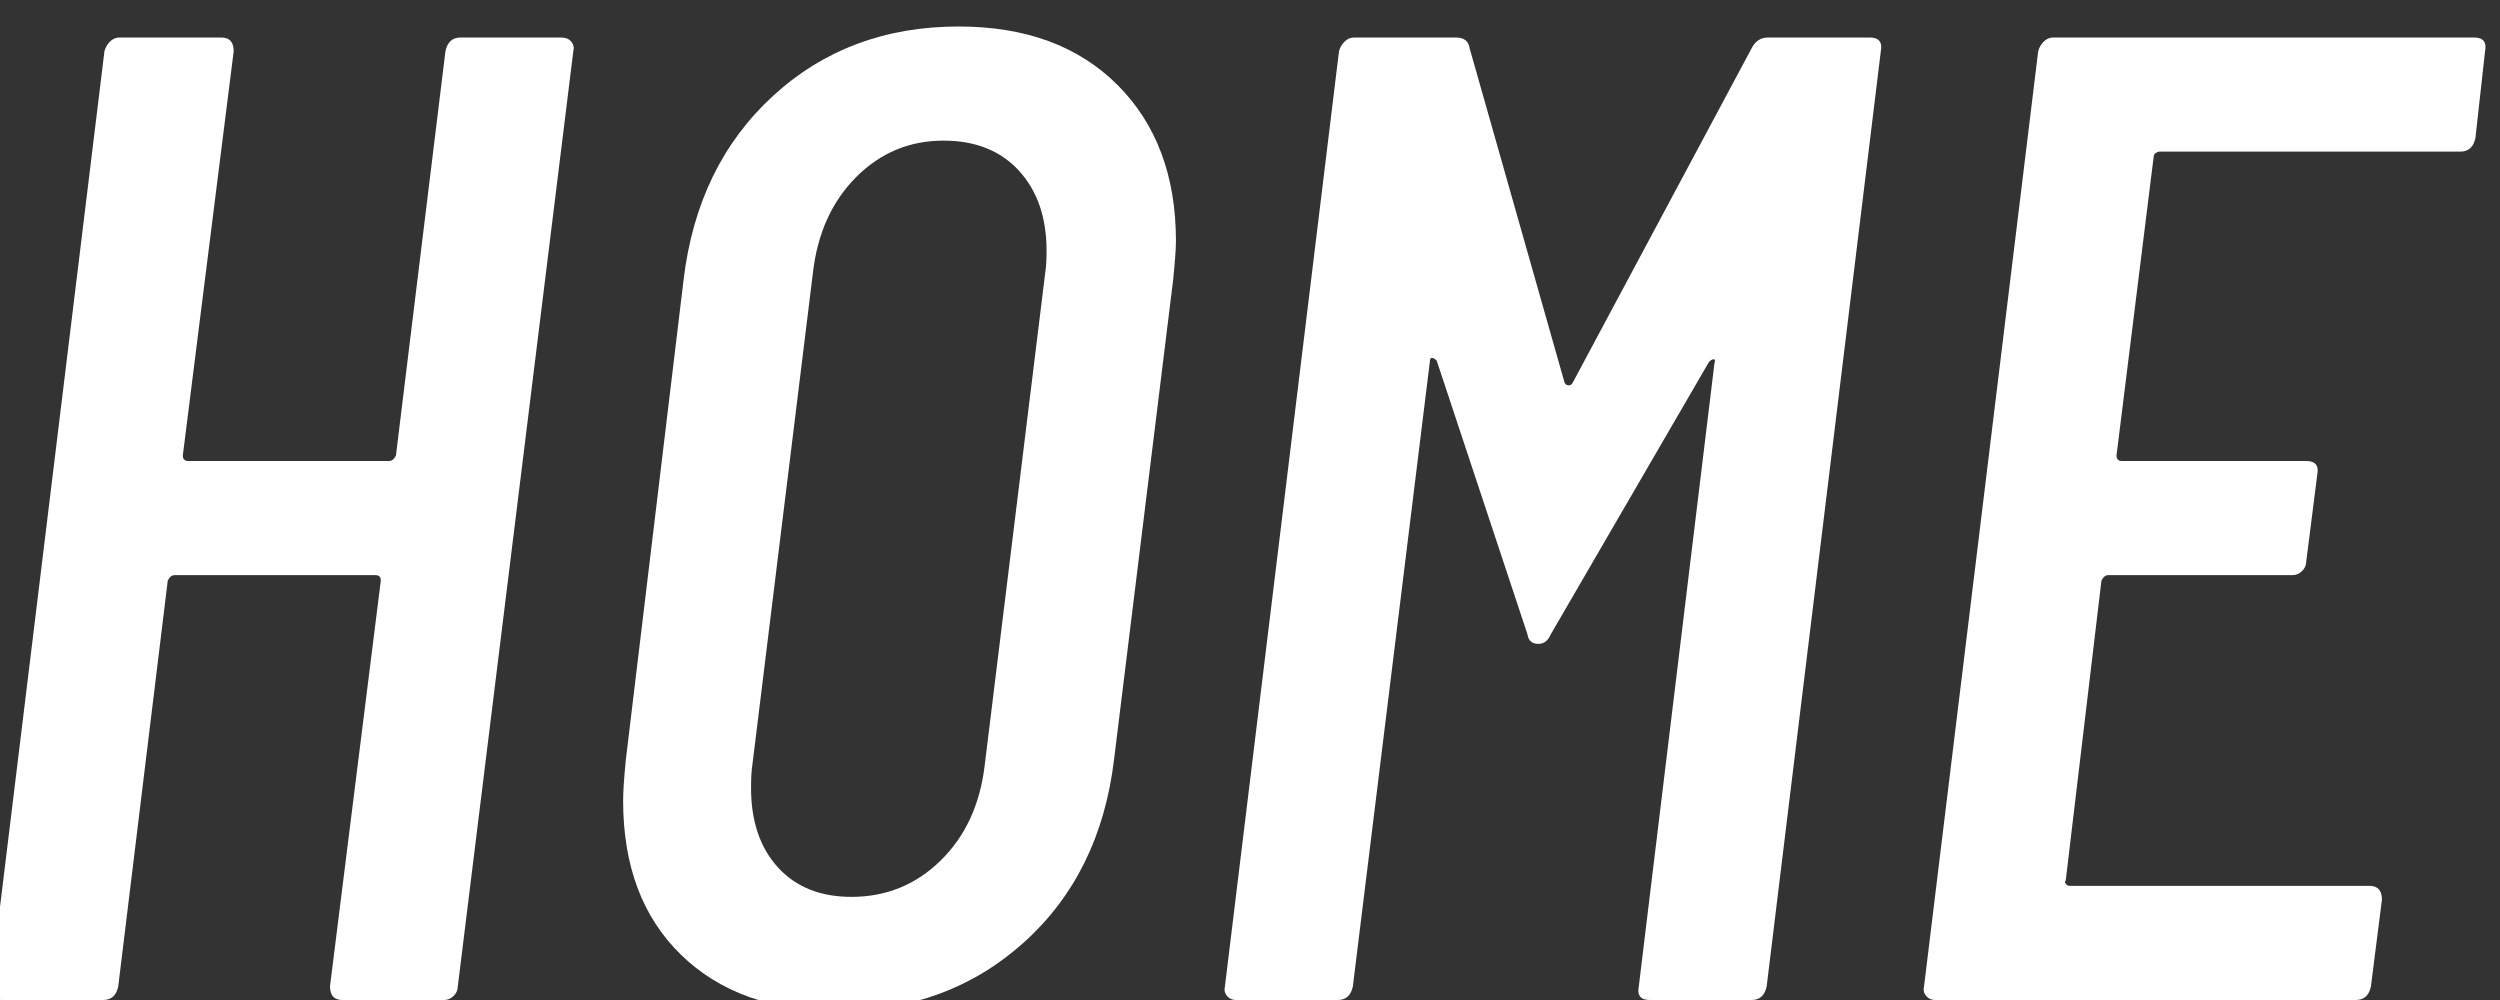 <?xml version="1.0" encoding="utf-8"?>
<!-- Generator: Adobe Illustrator 15.0.0, SVG Export Plug-In  -->
<!DOCTYPE svg PUBLIC "-//W3C//DTD SVG 1.1//EN" "http://www.w3.org/Graphics/SVG/1.1/DTD/svg11.dtd">
<svg version="1.1"
	 xmlns="http://www.w3.org/2000/svg" xmlns:xlink="http://www.w3.org/1999/xlink" xmlns:a="http://ns.adobe.com/AdobeSVGViewerExtensions/3.0/"
	 x="0px" y="0px" width="40px" height="16px" viewBox="0.161 -0.424 40 16" enable-background="new 0.161 -0.424 40 16"
	 xml:space="preserve">
<rect x="0.161" y="-0.424" width="40" height="16" fill="#333333" stroke="none"/>
<defs>
</defs>
<path fill="#FFFFFF" d="M7.531,0.176h1.605c0.073,0,0.129,0.022,0.165,0.066c0.037,0.044,0.048,0.096,0.033,0.154l-1.848,14.96
	c0,0.059-0.022,0.11-0.066,0.154s-0.096,0.066-0.154,0.066H5.638c-0.132,0-0.197-0.073-0.197-0.22l0.813-6.49
	c0-0.059-0.029-0.088-0.088-0.088H2.955c-0.044,0-0.081,0.029-0.11,0.088l-0.792,6.49c-0.029,0.147-0.109,0.22-0.242,0.22H0.182
	c-0.059,0-0.106-0.022-0.143-0.066c-0.037-0.044-0.048-0.095-0.033-0.154l1.826-14.96c0.015-0.058,0.044-0.11,0.088-0.154
	s0.096-0.066,0.154-0.066h1.628c0.132,0,0.198,0.073,0.198,0.22L3.086,6.864c0,0.059,0.029,0.088,0.088,0.088h3.212
	c0.044,0,0.081-0.029,0.11-0.088l0.792-6.468C7.318,0.25,7.399,0.176,7.531,0.176z"/>
<path fill="#FFFFFF" d="M11.055,14.85c-0.616-0.601-0.924-1.422-0.924-2.464c0-0.146,0.015-0.367,0.044-0.66l0.924-7.678
	c0.146-1.217,0.623-2.196,1.43-2.937S14.326,0,15.5,0c1.07,0,1.917,0.312,2.541,0.935c0.623,0.624,0.935,1.456,0.935,2.497
	c0,0.118-0.015,0.323-0.044,0.616l-0.946,7.678c-0.146,1.218-0.627,2.193-1.44,2.926c-0.814,0.733-1.808,1.1-2.981,1.1
	C12.507,15.752,11.671,15.452,11.055,14.85z M15.213,13.343c0.396-0.389,0.63-0.898,0.704-1.529l0.968-7.876
	c0.015-0.088,0.021-0.205,0.021-0.352c0-0.528-0.146-0.953-0.439-1.276c-0.294-0.322-0.697-0.484-1.21-0.484
	c-0.543,0-1.009,0.194-1.397,0.583s-0.619,0.898-0.692,1.529l-0.969,7.876c-0.015,0.088-0.021,0.213-0.021,0.374
	c0,0.528,0.143,0.95,0.429,1.265c0.286,0.315,0.679,0.473,1.177,0.473C14.34,13.926,14.817,13.732,15.213,13.343z"/>
<path fill="#FFFFFF" d="M19.792,15.51c-0.036-0.044-0.047-0.095-0.032-0.154l1.825-14.96c0.015-0.058,0.045-0.11,0.089-0.154
	s0.095-0.066,0.153-0.066h1.628c0.133,0,0.205,0.059,0.221,0.176l1.518,5.346c0.015,0.029,0.036,0.044,0.066,0.044
	c0.029,0,0.051-0.015,0.065-0.044l2.86-5.346c0.059-0.117,0.146-0.176,0.264-0.176h1.628c0.146,0,0.205,0.073,0.177,0.22
	l-1.826,14.96c-0.03,0.147-0.11,0.22-0.242,0.22h-1.628c-0.147,0-0.206-0.073-0.176-0.22l1.21-9.966
	c0.014-0.044,0.011-0.066-0.012-0.066c-0.021,0-0.048,0.015-0.076,0.044l-2.53,4.356c-0.044,0.103-0.11,0.154-0.198,0.154
	c-0.103,0-0.161-0.051-0.176-0.154l-1.452-4.378c-0.029-0.029-0.055-0.044-0.077-0.044c-0.021,0-0.033,0.022-0.033,0.066
	l-1.231,9.988c-0.03,0.147-0.11,0.22-0.242,0.22h-1.628C19.877,15.576,19.83,15.554,19.792,15.51z"/>
<path fill="#FFFFFF" d="M39.525,2.002h-4.818c-0.015,0-0.032,0.008-0.055,0.022c-0.021,0.015-0.033,0.037-0.033,0.066l-0.594,4.774
	c0,0.059,0.029,0.088,0.088,0.088h2.948c0.146,0,0.205,0.074,0.176,0.22l-0.176,1.386c0,0.059-0.022,0.11-0.066,0.154
	c-0.044,0.044-0.095,0.066-0.153,0.066h-2.948c-0.044,0-0.081,0.029-0.11,0.088l-0.571,4.796c-0.016,0.015-0.016,0.033,0,0.055
	c0.014,0.022,0.036,0.033,0.065,0.033h4.796c0.132,0,0.198,0.074,0.198,0.22l-0.176,1.386c-0.029,0.147-0.11,0.22-0.242,0.22h-6.732
	c-0.059,0-0.106-0.022-0.143-0.066c-0.037-0.044-0.048-0.095-0.033-0.154l1.826-14.96c0.015-0.058,0.044-0.11,0.088-0.154
	s0.096-0.066,0.154-0.066h6.731c0.146,0,0.206,0.073,0.177,0.22l-0.154,1.386C39.738,1.929,39.657,2.002,39.525,2.002z"/>
</svg>
